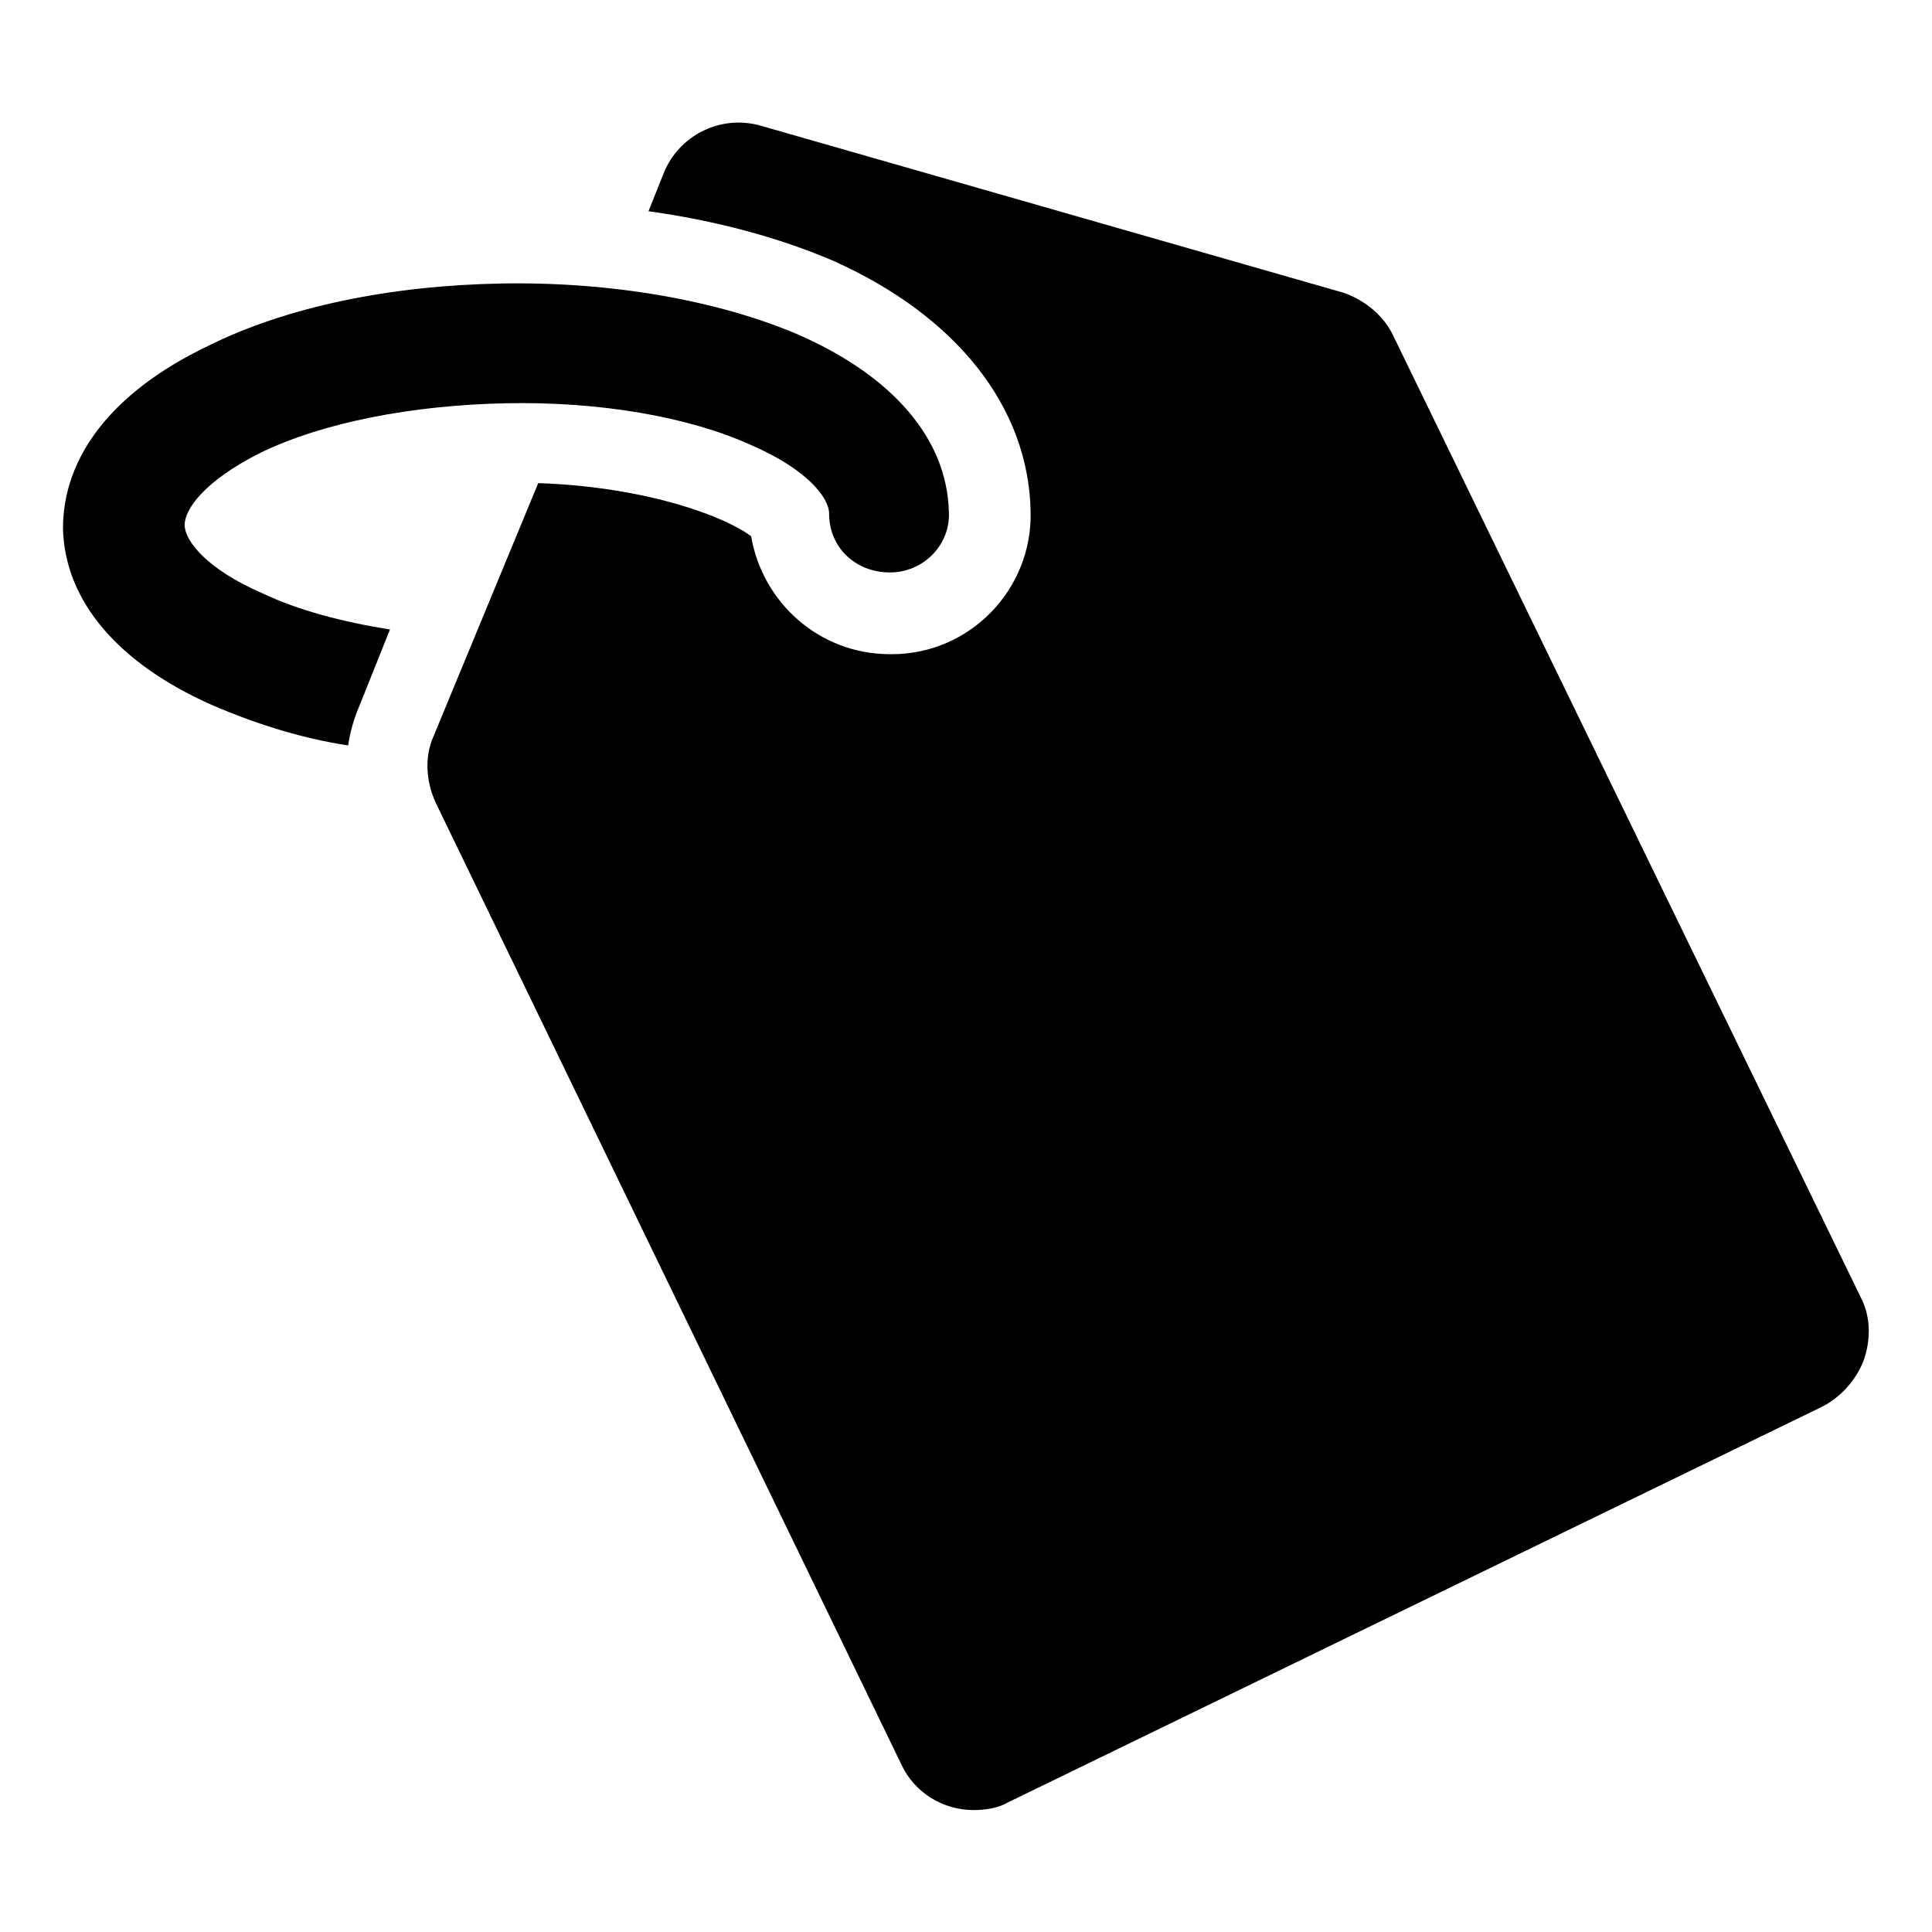 <?xml version="1.0" encoding="UTF-8"?>
<!-- Uploaded to: SVG Repo, www.svgrepo.com, Generator: SVG Repo Mixer Tools -->
<svg fill="#000000" width="800px" height="800px" version="1.1" viewBox="144 144 512 512" xmlns="http://www.w3.org/2000/svg">
 <g>
  <path d="m637.29 488.16-123.94-254.93c-2.519-5.543-7.559-9.574-13.098-11.59l-154.67-44.332c-10.578-3.023-21.664 2.519-25.695 12.594l-4.031 10.078c18.137 2.519 34.762 7.055 48.871 13.098 32.746 14.609 51.891 38.793 52.395 66.504 0.504 20.656-16.121 37.785-36.777 37.785h-0.504c-18.641 0-33.754-13.602-36.777-31.234-6.551-5.039-27.207-13.098-56.426-14.105l-27.707 67.004c-2.519 5.543-2.016 12.09 0.504 17.633l123.43 254.93c3.527 7.559 11.082 12.09 19.145 12.09 3.023 0 6.551-0.504 9.07-2.016l215.63-104.79c5.039-2.519 9.07-7.055 11.082-12.09 2.016-5.539 2.016-11.586-0.504-16.625z"/>
  <path d="m192.93 283.11c0-4.031 5.039-11.586 20.152-19.145 16.625-8.062 40.305-12.594 64.992-13.098s48.367 3.527 64.992 11.082c15.113 6.551 20.656 14.105 20.656 18.137 0 9.07 7.055 15.617 16.121 15.617 9.07 0 16.121-7.559 15.617-16.121-0.504-19.145-14.609-35.77-39.801-46.855-21.16-9.066-49.375-14.102-78.594-13.598-29.223 0.504-56.93 6.047-78.09 16.625-25.191 12.09-38.289 29.223-38.289 48.367 0.504 19.145 14.609 35.77 39.801 46.855 10.578 4.535 22.672 8.566 35.77 10.578 0.504-3.527 1.512-7.055 3.023-10.578l8.062-20.152c-12.594-2.016-24.184-5.039-33.754-9.574-15.117-6.551-20.66-14.109-20.66-18.141z"/>
 </g>
</svg>